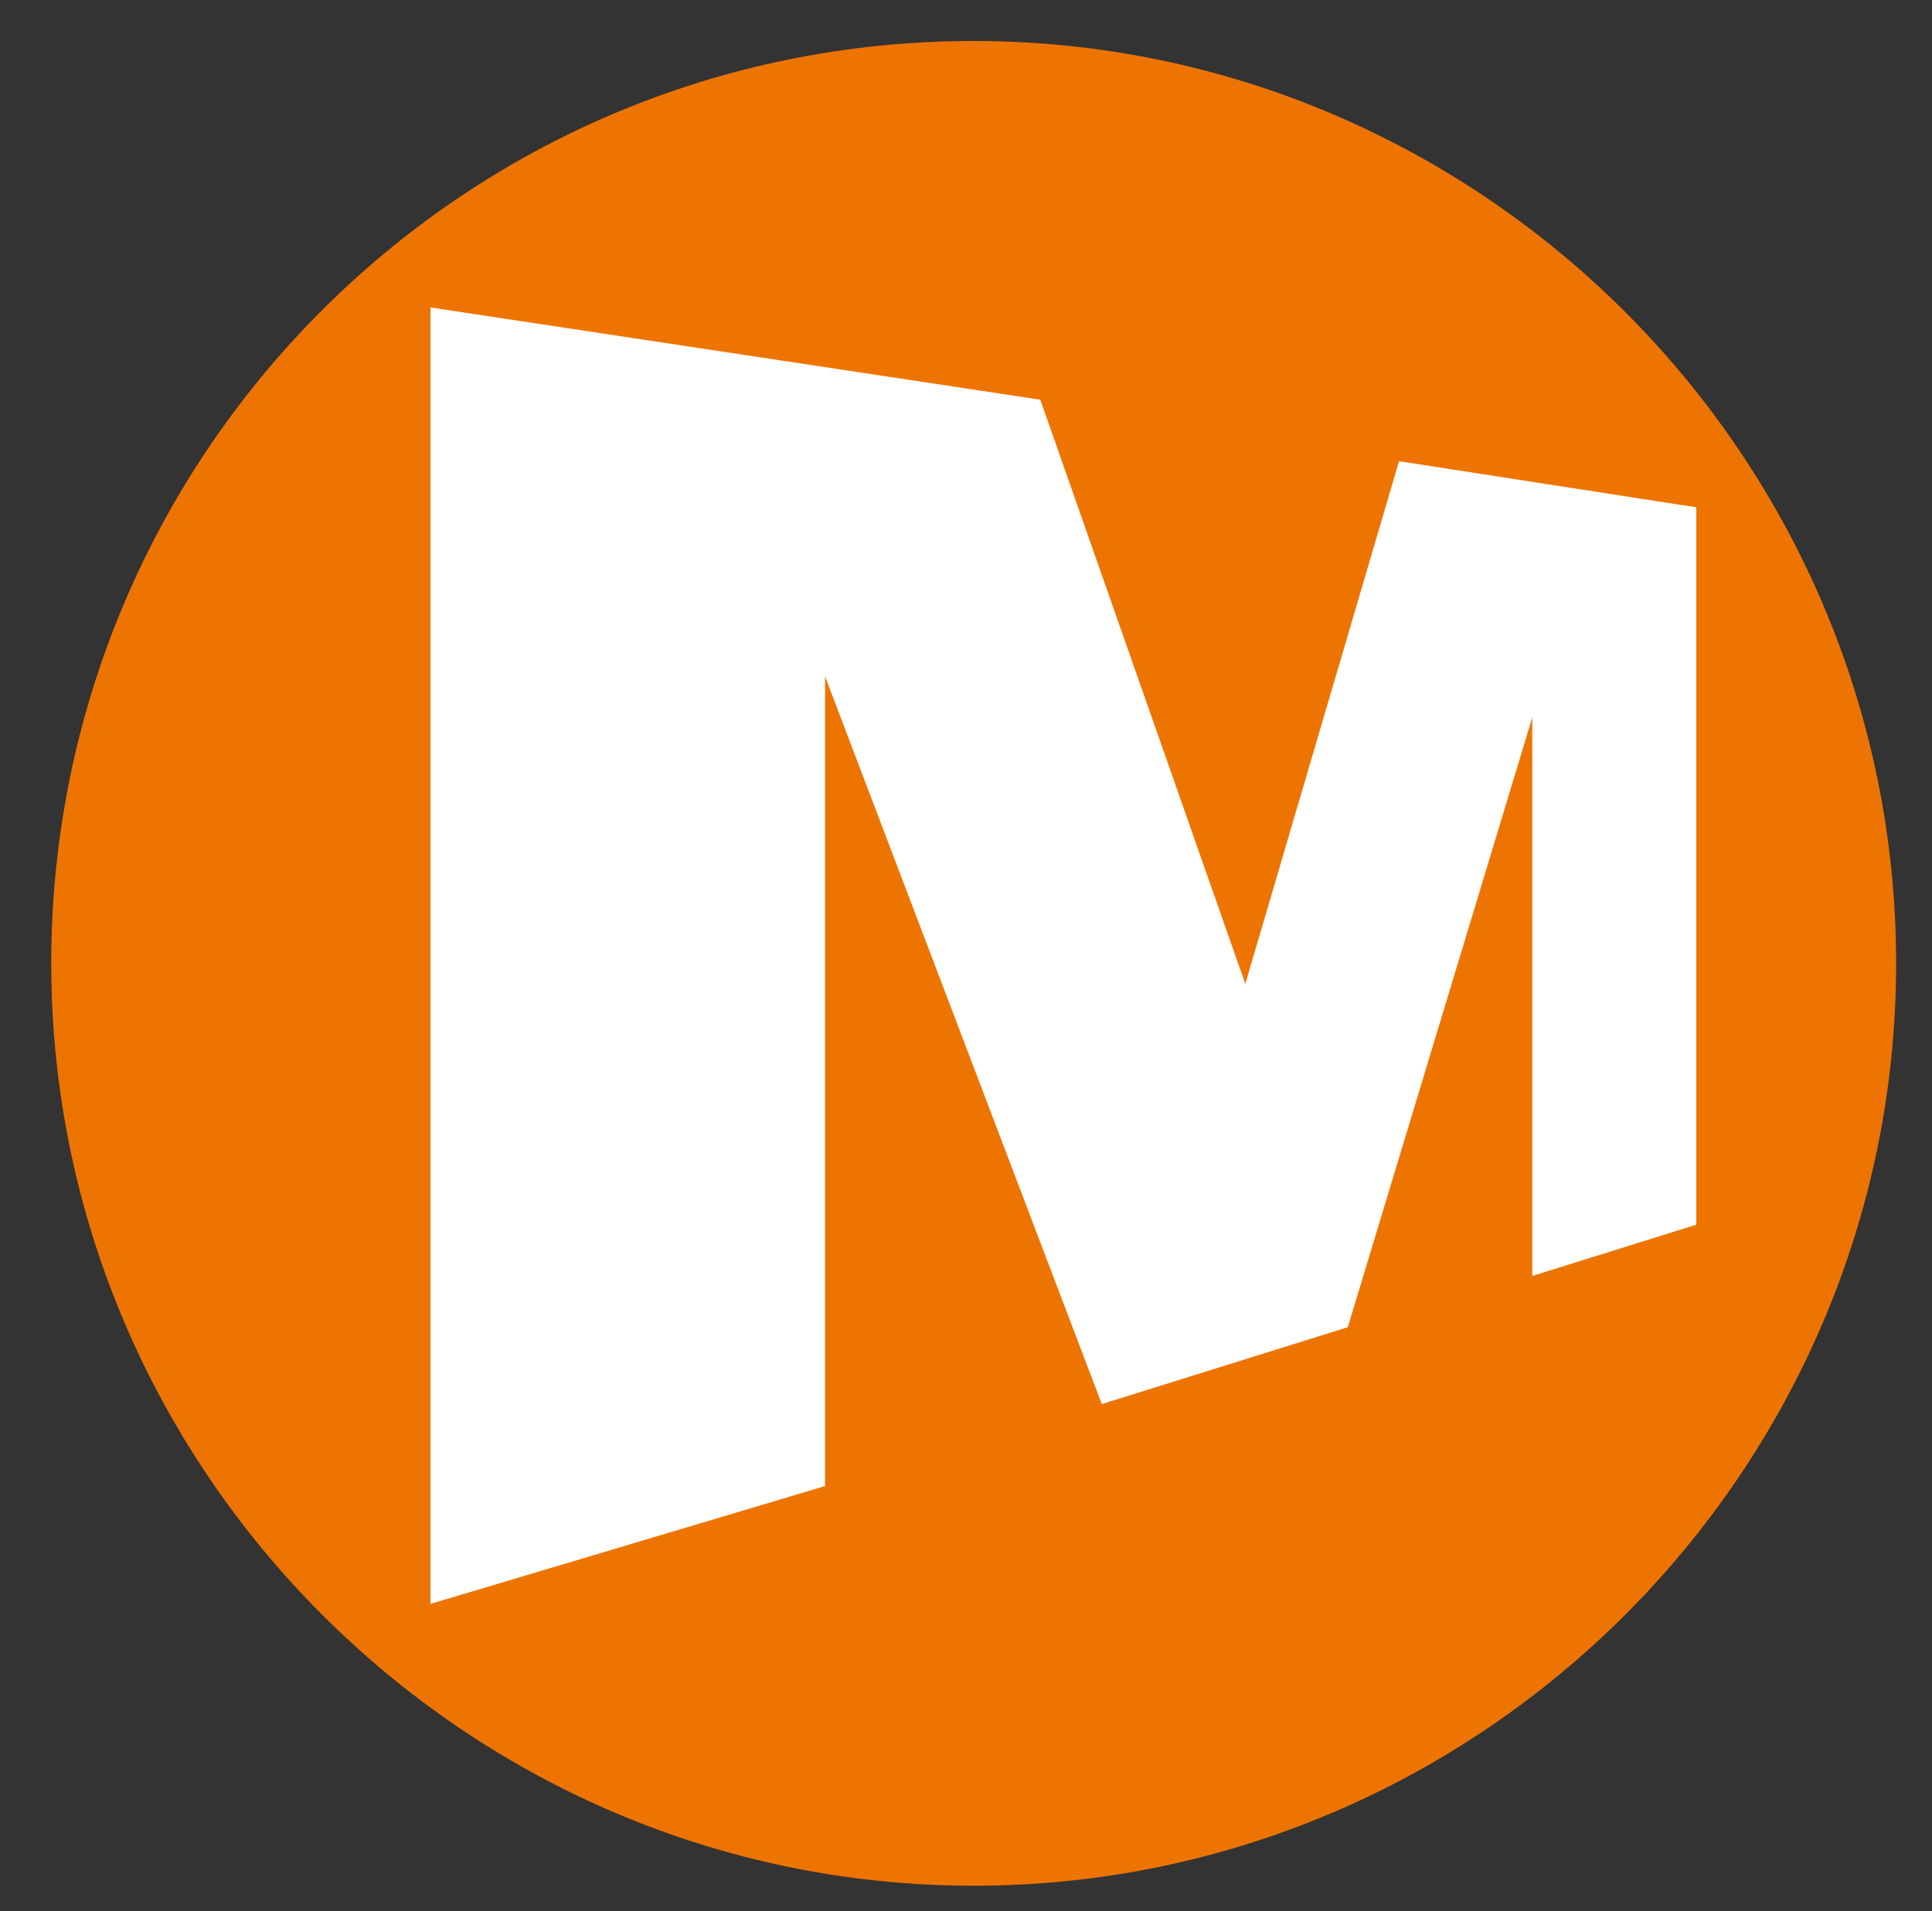 <?xml version="1.0" encoding="utf-8"?>
<!-- Generator: Adobe Illustrator 26.2.1, SVG Export Plug-In . SVG Version: 6.00 Build 0)  -->
<svg version="1.1" id="Layer_1" xmlns="http://www.w3.org/2000/svg" xmlns:xlink="http://www.w3.org/1999/xlink" x="0px" y="0px"
	 viewBox="0 0 37.7 37.3" style="enable-background:new 0 0 37.7 37.3;" xml:space="preserve">
<rect x="0" y="0" width="37.7" height="37.3" fill="#333333" stroke="none"/>
<style type="text/css">
	.st0{fill:#EE7402;}
	.st1{fill:#FFFFFF;}
	.st2{fill:#706F6F;}
</style>
<g>
	<g>
		<g>
			<g>
				<g>
					<g>
						<g>
							<g>
								<path class="st0" d="M-96.2,14.7c0-3.6-3.2-6.1-7-6.1l-16.1,0l0,20l6.1,0l0-7.6l4.3,0l5.7,7.6l6.9,0l-6.2-7.9
									C-99.1,20.8-96.3,18.1-96.2,14.7z M-105.8,17.9l-7.5,0v-6.2l7.6,0c1.8,0,3.3,1.4,3.2,3.2C-102.5,16.7-104.1,18-105.8,17.9z"
									/>
							</g>
						</g>
						<g>
							<g>
								<path class="st0" d="M-69.4,14.7c0-3.6-3.2-6.1-7-6.1h-16.1l0,20l6.1,0l0-7.6l4.3,0l5.7,7.6l6.9,0l-6.2-7.9
									C-72.3,20.8-69.4,18.1-69.4,14.7z M-79,17.9l-7.5,0v-6.2l7.6,0c1.8,0,3.3,1.4,3.2,3.2C-75.7,16.7-77.2,18-79,17.9z"/>
							</g>
						</g>
						<polygon class="st0" points="-136.6,19.8 -124.8,19.8 -124.8,16.8 -136.6,16.8 -136.6,11.7 -122.9,11.7 -122.9,8.6 
							-142.8,8.6 -142.8,28.7 -122.8,28.7 -122.8,25.6 -136.6,25.6 						"/>
						<polygon class="st0" points="-59.7,19.8 -47.9,19.8 -47.9,16.8 -59.7,16.8 -59.7,11.7 -46,11.7 -46,8.6 -65.8,8.6 -65.8,28.7 
							-45.9,28.7 -45.9,25.6 -59.7,25.6 						"/>
						<polygon class="st0" points="-161.7,23.8 -168,8.6 -176,8.6 -176,28.7 -172.3,28.7 -172.3,12.2 -166.1,28.7 -159.5,28.7 
							-153.4,12.2 -153.4,28.7 -147.2,28.7 -147.2,8.6 -156,8.6 						"/>
						<polygon class="st0" points="-36.4,8.6 -42.5,8.6 -42.5,28.7 -23.3,28.7 -23.3,25.6 -36.4,25.6 						"/>
						<polygon class="st0" points="-14.4,8.6 -20.5,8.6 -20.5,28.7 -1.3,28.7 -1.3,25.6 -14.4,25.6 						"/>
						<path class="st0" d="M19,0.8C9,0.8,1,8.9,1,18.8c0,9.9,8.1,18,18,18c9.9,0,18-8.1,18-18C37,8.9,28.9,0.8,19,0.8z"/>
					</g>
				</g>
			</g>
		</g>
	</g>
</g>
<polygon class="st1" points="29.9,24.9 29.9,14 26.3,25.9 21.5,27.4 16.1,13.2 16.1,29 8.4,31.3 8.4,6 20.3,7.8 24.3,19.2 27.3,9 
	33.1,9.9 33.1,23.9 "/>
<g>
	<path class="st2" d="M-175.9,31.3h1.5l2.7,6.6l-0.8,1L-175.9,31.3z M-171.3,38.6c-0.2,0.4-0.4,0.8-0.6,1.1
		c-0.2,0.3-0.5,0.5-0.7,0.7c-0.3,0.2-0.6,0.2-1,0.2h-1.1v-1.3h1.1c0.2,0,0.4,0,0.5-0.1c0.2-0.1,0.3-0.2,0.4-0.4
		c0.1-0.2,0.2-0.4,0.3-0.7l2.4-6.8h1.4L-171.3,38.6z"/>
	<path class="st2" d="M-168.8,39.3h8v1.2h-8V39.3z M-168.8,39.3h1.3v3.1h-1.3V39.3z M-168.7,39.3L-168.7,39.3c0.6,0,1-0.2,1.3-0.6
		c0.3-0.4,0.4-1,0.4-1.8v-5.5h1.3v5.6c0,0.7-0.1,1.3-0.3,1.7s-0.5,0.8-1,1.1c-0.4,0.3-0.9,0.4-1.5,0.4h-0.2V39.3z M-166.2,31.3h4.2
		v1.2h-4.2V31.3z M-162.7,31.3h1.3v9.2h-1.3V31.3z M-161.5,39.3h1.3v3.1h-1.3V39.3z"/>
	<path class="st2" d="M-157.1,40.2c-0.5-0.3-0.9-0.7-1.1-1.2c-0.3-0.5-0.4-1.1-0.4-1.8v-2.6c0-0.7,0.1-1.3,0.4-1.8
		c0.3-0.5,0.6-0.9,1.1-1.2s1.1-0.4,1.7-0.4s1.2,0.1,1.7,0.4s0.9,0.7,1.1,1.2c0.3,0.5,0.4,1.1,0.4,1.8v2.6c0,0.7-0.1,1.3-0.4,1.8
		c-0.3,0.5-0.6,0.9-1.1,1.2s-1.1,0.4-1.7,0.4S-156.6,40.4-157.1,40.2z M-154.4,39.1c0.3-0.2,0.5-0.4,0.7-0.7
		c0.2-0.3,0.2-0.7,0.2-1.1v-2.7c0-0.4-0.1-0.8-0.2-1.1c-0.2-0.3-0.4-0.6-0.7-0.7c-0.3-0.2-0.6-0.3-1-0.3s-0.7,0.1-1,0.3
		c-0.3,0.2-0.5,0.4-0.7,0.7c-0.2,0.3-0.2,0.7-0.2,1.1v2.7c0,0.4,0.1,0.8,0.2,1.1c0.2,0.3,0.4,0.6,0.7,0.7c0.3,0.2,0.6,0.3,1,0.3
		S-154.7,39.2-154.4,39.1z"/>
	<path class="st2" d="M-150.2,31.3h1.3v9.2h-1.3V31.3z M-149.6,31.3h5v1.2h-5V31.3z M-149.5,39.3h3c0.3,0,0.5-0.1,0.8-0.2
		c0.2-0.1,0.4-0.3,0.5-0.5s0.2-0.5,0.2-0.8c0-0.3-0.1-0.6-0.2-0.8s-0.3-0.4-0.5-0.5c-0.2-0.1-0.5-0.2-0.8-0.2h-3V35h2.9
		c0.6,0,1.1,0.1,1.5,0.3c0.4,0.2,0.7,0.5,0.9,0.9c0.2,0.4,0.3,0.9,0.3,1.5c0,0.6-0.1,1.1-0.3,1.5c-0.2,0.4-0.5,0.7-0.9,0.9
		c-0.4,0.2-0.9,0.3-1.5,0.3h-2.9V39.3z"/>
	<path class="st2" d="M-140.8,40.2c-0.5-0.3-0.9-0.7-1.1-1.2s-0.4-1.1-0.4-1.8v-2.5c0-0.7,0.1-1.3,0.4-1.8c0.3-0.5,0.6-0.9,1.1-1.2
		c0.5-0.3,1-0.4,1.7-0.4c0.5,0,1,0.1,1.5,0.3s0.8,0.5,1.1,1c0.3,0.4,0.5,0.9,0.6,1.4h-1.3c-0.1-0.3-0.2-0.5-0.4-0.8
		c-0.2-0.2-0.4-0.4-0.7-0.5c-0.3-0.1-0.5-0.2-0.8-0.2c-0.4,0-0.7,0.1-1,0.3c-0.3,0.2-0.5,0.4-0.7,0.8s-0.2,0.7-0.2,1.1v2.5
		c0,0.4,0.1,0.8,0.2,1.1s0.4,0.6,0.7,0.8s0.6,0.3,1,0.3c0.3,0,0.5-0.1,0.8-0.2c0.3-0.1,0.5-0.3,0.7-0.5c0.2-0.2,0.3-0.5,0.4-0.8h1.3
		c-0.1,0.5-0.3,1-0.6,1.4s-0.7,0.7-1.1,1s-0.9,0.3-1.5,0.3C-139.7,40.6-140.3,40.4-140.8,40.2z"/>
	<path class="st2" d="M-135.3,31.3h6.5v1.2h-6.5V31.3z M-132.7,32h1.3v8.5h-1.3V32z"/>
	<path class="st2" d="M-127.5,31.3h1.3v9.2h-1.3V31.3z M-126.8,39.3h2.5c0.7,0,1.1-0.1,1.4-0.4s0.5-0.6,0.5-1.1v0
		c0-0.3-0.1-0.6-0.2-0.8c-0.1-0.2-0.3-0.4-0.5-0.5c-0.2-0.1-0.5-0.2-0.9-0.2h-2.8v-1.2h2.8c0.5,0,0.8-0.1,1.1-0.3
		c0.2-0.2,0.4-0.6,0.4-1c0-0.5-0.1-0.8-0.4-1s-0.7-0.3-1.2-0.3h-2.6v-1.2h2.9c0.6,0,1.1,0.1,1.5,0.3s0.7,0.5,0.9,0.9
		s0.3,0.8,0.3,1.3c0,0.3-0.1,0.6-0.2,0.9s-0.3,0.5-0.6,0.7c-0.3,0.2-0.6,0.3-0.9,0.4c0.4,0.1,0.7,0.2,1,0.4c0.3,0.2,0.5,0.5,0.6,0.8
		c0.1,0.3,0.2,0.7,0.2,1v0c0,0.5-0.1,0.9-0.3,1.3s-0.5,0.7-0.9,0.9c-0.4,0.2-0.9,0.3-1.4,0.3h-3V39.3z"/>
	<path class="st2" d="M-118,40.2c-0.5-0.3-0.9-0.7-1.1-1.2c-0.3-0.5-0.4-1.1-0.4-1.8v-2.6c0-0.7,0.1-1.3,0.4-1.8
		c0.3-0.5,0.6-0.9,1.1-1.2s1.1-0.4,1.7-0.4s1.2,0.1,1.7,0.4s0.9,0.7,1.1,1.2c0.3,0.5,0.4,1.1,0.4,1.8v2.6c0,0.7-0.1,1.3-0.4,1.8
		c-0.3,0.5-0.6,0.9-1.1,1.2s-1.1,0.4-1.7,0.4S-117.5,40.4-118,40.2z M-115.3,39.1c0.3-0.2,0.5-0.4,0.7-0.7c0.2-0.3,0.2-0.7,0.2-1.1
		v-2.7c0-0.4-0.1-0.8-0.2-1.1c-0.2-0.3-0.4-0.6-0.7-0.7c-0.3-0.2-0.6-0.3-1-0.3s-0.7,0.1-1,0.3c-0.3,0.2-0.5,0.4-0.7,0.7
		c-0.2,0.3-0.2,0.7-0.2,1.1v2.7c0,0.4,0.1,0.8,0.2,1.1c0.2,0.3,0.4,0.6,0.7,0.7c0.3,0.2,0.6,0.3,1,0.3S-115.6,39.2-115.3,39.1z"/>
	<path class="st2" d="M-101.9,40.5v-7.3l0.2,0.2l-4.6,7.1h-1.1v-9.2h1.3v7.4l-0.2-0.2l4.6-7.2h1v9.2H-101.9z"/>
	<path class="st2" d="M-93.5,40.2c-0.5-0.3-0.9-0.7-1.1-1.2s-0.4-1.1-0.4-1.8v-2.5c0-0.7,0.1-1.3,0.4-1.8c0.3-0.5,0.6-0.9,1.1-1.2
		c0.5-0.3,1-0.4,1.7-0.4c0.5,0,1,0.1,1.5,0.3s0.8,0.5,1.1,1c0.3,0.4,0.5,0.9,0.6,1.4H-90c-0.1-0.3-0.2-0.5-0.4-0.8
		c-0.2-0.2-0.4-0.4-0.7-0.5c-0.3-0.1-0.5-0.2-0.8-0.2c-0.4,0-0.7,0.1-1,0.3c-0.3,0.2-0.5,0.4-0.7,0.8s-0.2,0.7-0.2,1.1v2.5
		c0,0.4,0.1,0.8,0.2,1.1s0.4,0.6,0.7,0.8s0.6,0.3,1,0.3c0.3,0,0.5-0.1,0.8-0.2c0.3-0.1,0.5-0.3,0.7-0.5c0.2-0.2,0.3-0.5,0.4-0.8h1.3
		c-0.1,0.5-0.3,1-0.6,1.4s-0.7,0.7-1.1,1s-0.9,0.3-1.5,0.3C-92.5,40.6-93,40.4-93.5,40.2z"/>
	<path class="st2" d="M-88.1,31.3h6.5v1.2h-6.5V31.3z M-85.5,32h1.3v8.5h-1.3V32z"/>
	<path class="st2" d="M-74.8,40.5v-7.3l0.2,0.2l-4.6,7.1h-1.1v-9.2h1.3v7.4l-0.2-0.2l4.6-7.2h1v9.2H-74.8z"/>
	<path class="st2" d="M-71.7,39.3c0.4,0,0.7-0.1,0.9-0.3c0.2-0.2,0.4-0.4,0.5-0.8c0.1-0.4,0.2-0.8,0.2-1.4v-5.5h1.3v5.5
		c0,0.9-0.1,1.6-0.3,2.2c-0.2,0.6-0.5,1-0.9,1.2s-0.9,0.4-1.6,0.4h-0.1V39.3z M-69.3,31.3h4.4v1.2h-4.4V31.3z M-65.6,31.3h1.3v9.2
		h-1.3V31.3z"/>
	<path class="st2" d="M-62,31.3h1.3v9.2H-62V31.3z M-61.3,39.3h2.9c0.3,0,0.5-0.1,0.8-0.2c0.2-0.1,0.4-0.3,0.5-0.5s0.2-0.5,0.2-0.8
		c0-0.3-0.1-0.6-0.2-0.8s-0.3-0.4-0.5-0.5c-0.2-0.1-0.5-0.2-0.8-0.2h-2.9V35h2.9c0.6,0,1.1,0.1,1.5,0.3c0.4,0.2,0.7,0.5,0.9,0.9
		s0.3,0.9,0.3,1.5c0,0.6-0.1,1.1-0.3,1.5c-0.2,0.4-0.5,0.7-0.9,0.9c-0.4,0.2-0.9,0.3-1.5,0.3h-2.9V39.3z"/>
</g>
<g>
</g>
<g>
</g>
<g>
</g>
<g>
</g>
<g>
</g>
<g>
</g>
</svg>
